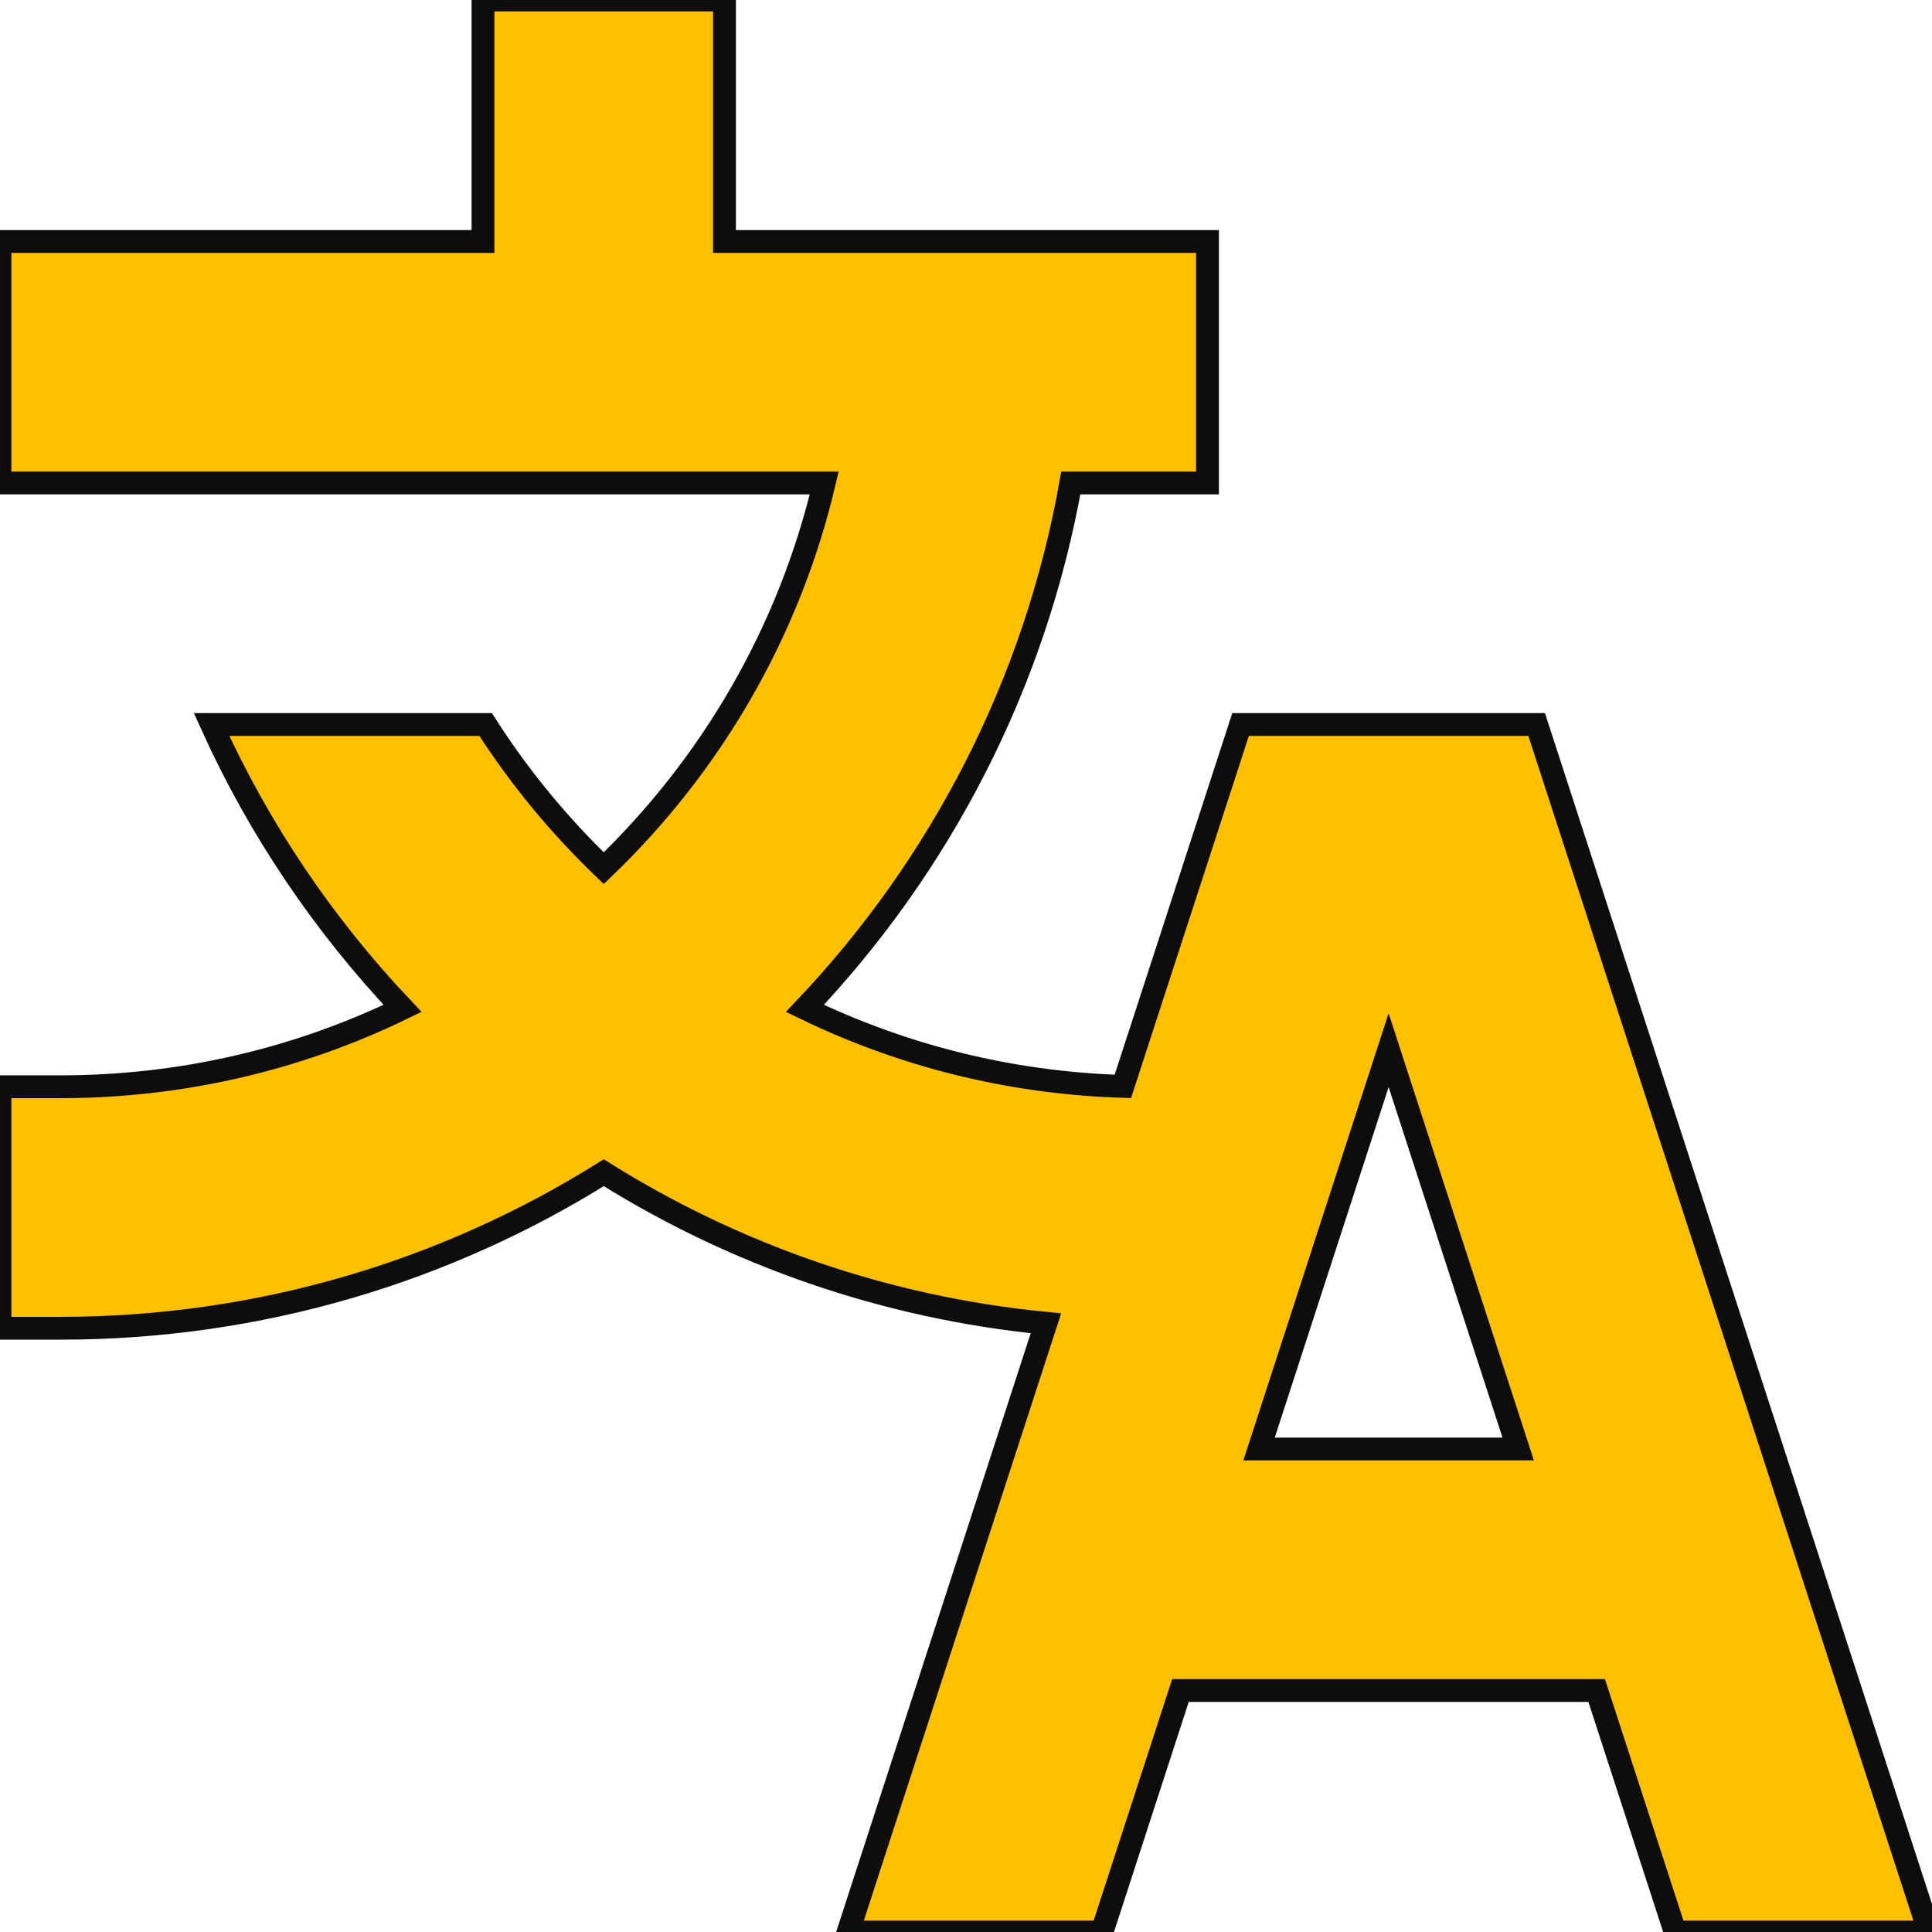 <svg width="800" height="800" viewBox="0 0 16 16" xmlns="http://www.w3.org/2000/svg" xmlns:xlink="http://www.w3.org/1999/xlink" fill="none" overflow="hidden"><path d="M4 0 6 0 6 2 10 2 10 4 8.868 4C8.571 5.67 7.786 7.171 6.666 8.351 7.466 8.739 8.357 8.968 9.299 8.997L10.274 6 12.726 6 15.976 16 13.873 16 13.223 14 9.776 14 9.126 16 7.024 16 8.662 10.959C7.326 10.829 6.082 10.389 5 9.712 3.695 10.528 2.153 11 0.5 11L0 11 0 9 0.5 9C1.516 9 2.478 8.767 3.334 8.351 2.684 7.666 2.146 6.872 1.752 6L4.022 6C4.3 6.435 4.629 6.834 5 7.19 5.887 6.339 6.534 5.238 6.826 4L0 4 0 2 4 2 4 0ZM12.573 12 11.5 8.697 10.427 12 12.573 12Z" stroke="#0D0D0D" stroke-width="0.189" fill="#FFC000" fill-rule="evenodd" clip-rule="evenodd"/></svg>